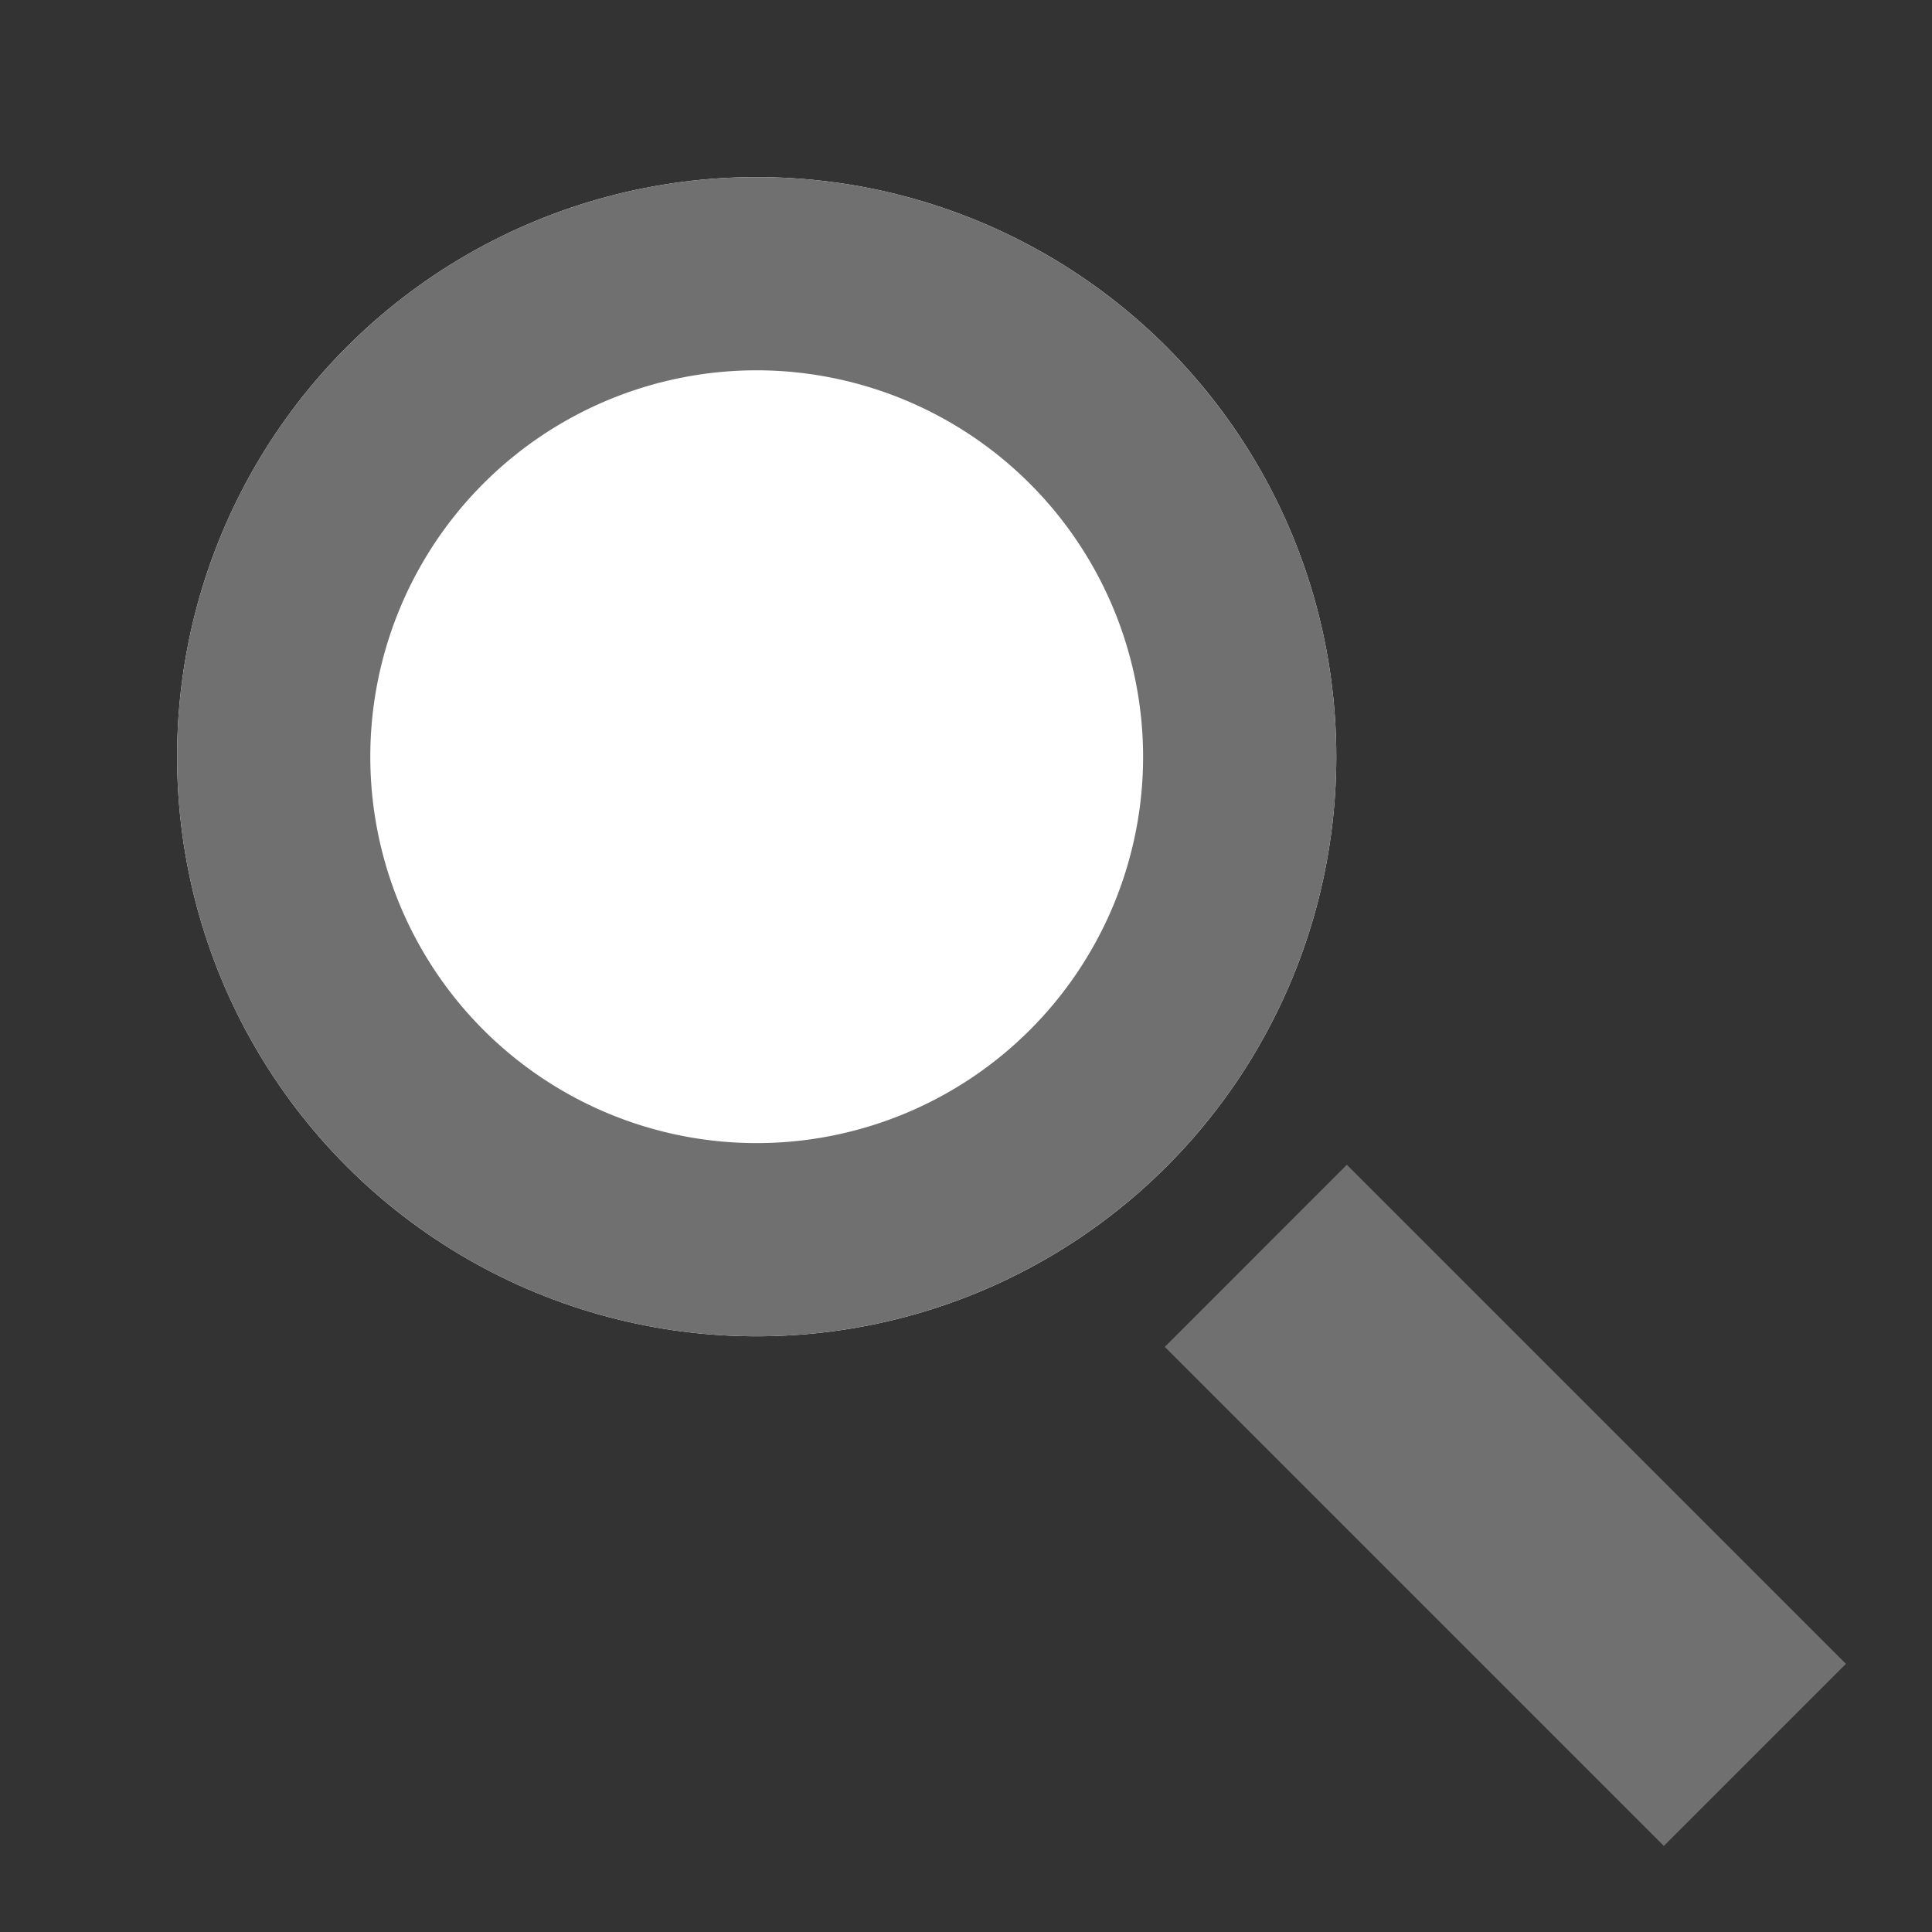 <svg xmlns="http://www.w3.org/2000/svg" width="30" height="30" viewBox="0 0 30 30"><rect x="0" y="0" width="30" height="30" fill="#333333" stroke="none"/><g transform="translate(-429 -2978)"><g transform="translate(3.75 2.75)"><circle cx="9" cy="9" r="9" transform="translate(428 2978)" fill="#fff"/><path d="M9,3a6,6,0,1,0,6,6A6.007,6.007,0,0,0,9,3M9,0A9,9,0,1,1,0,9,9,9,0,0,1,9,0Z" transform="translate(428 2978)" fill="#707070"/><path d="M6.336,9.164l-7.75-7.75L1.414-1.414l7.75,7.75Z" transform="translate(444.75 2994.75)" fill="#707070"/></g><rect width="30" height="30" transform="translate(429 2978)" fill="none"/></g></svg>
